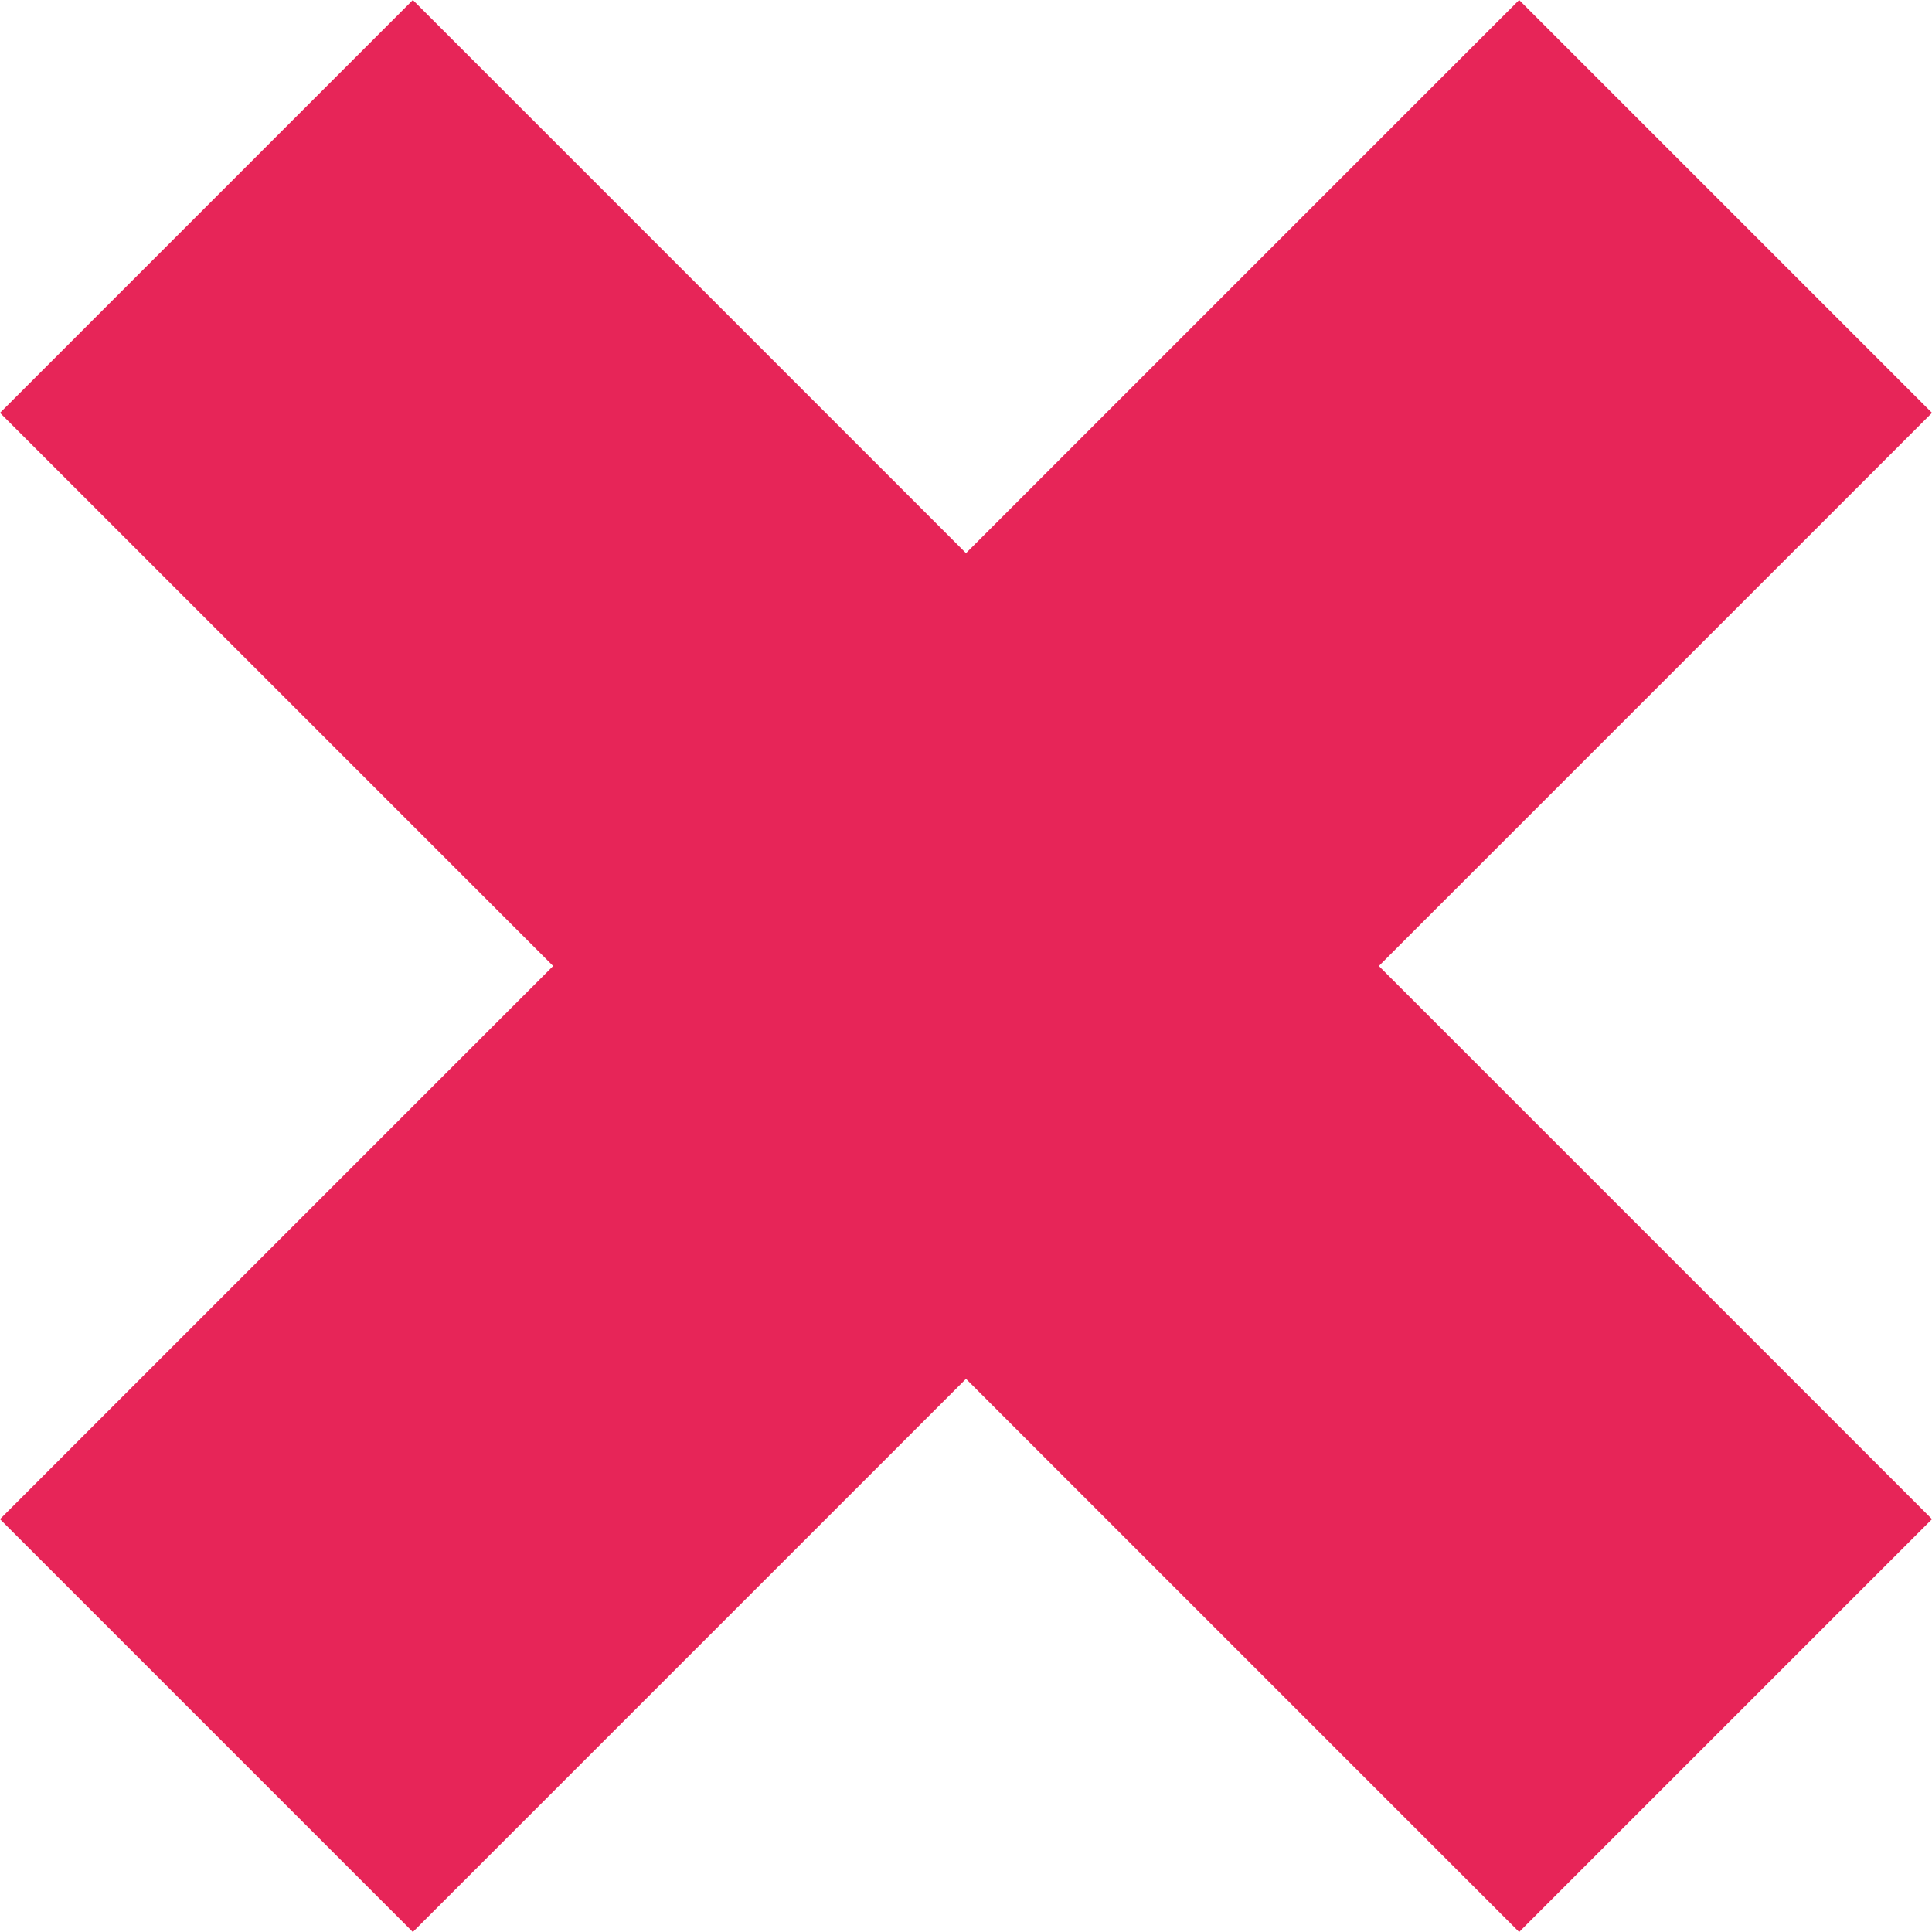 <?xml version="1.0" encoding="UTF-8"?> <svg xmlns="http://www.w3.org/2000/svg" viewBox="0 0 197.215 197.215"> <title>X2</title> <polygon points="42.143 0 98.607 56.465 155.072 0 197.215 42.143 140.75 98.607 197.215 155.072 155.072 197.215 98.607 140.75 42.143 197.215 0 155.072 56.465 98.607 0 42.143 42.143 0" style="fill:#e72558"></polygon> </svg> 
